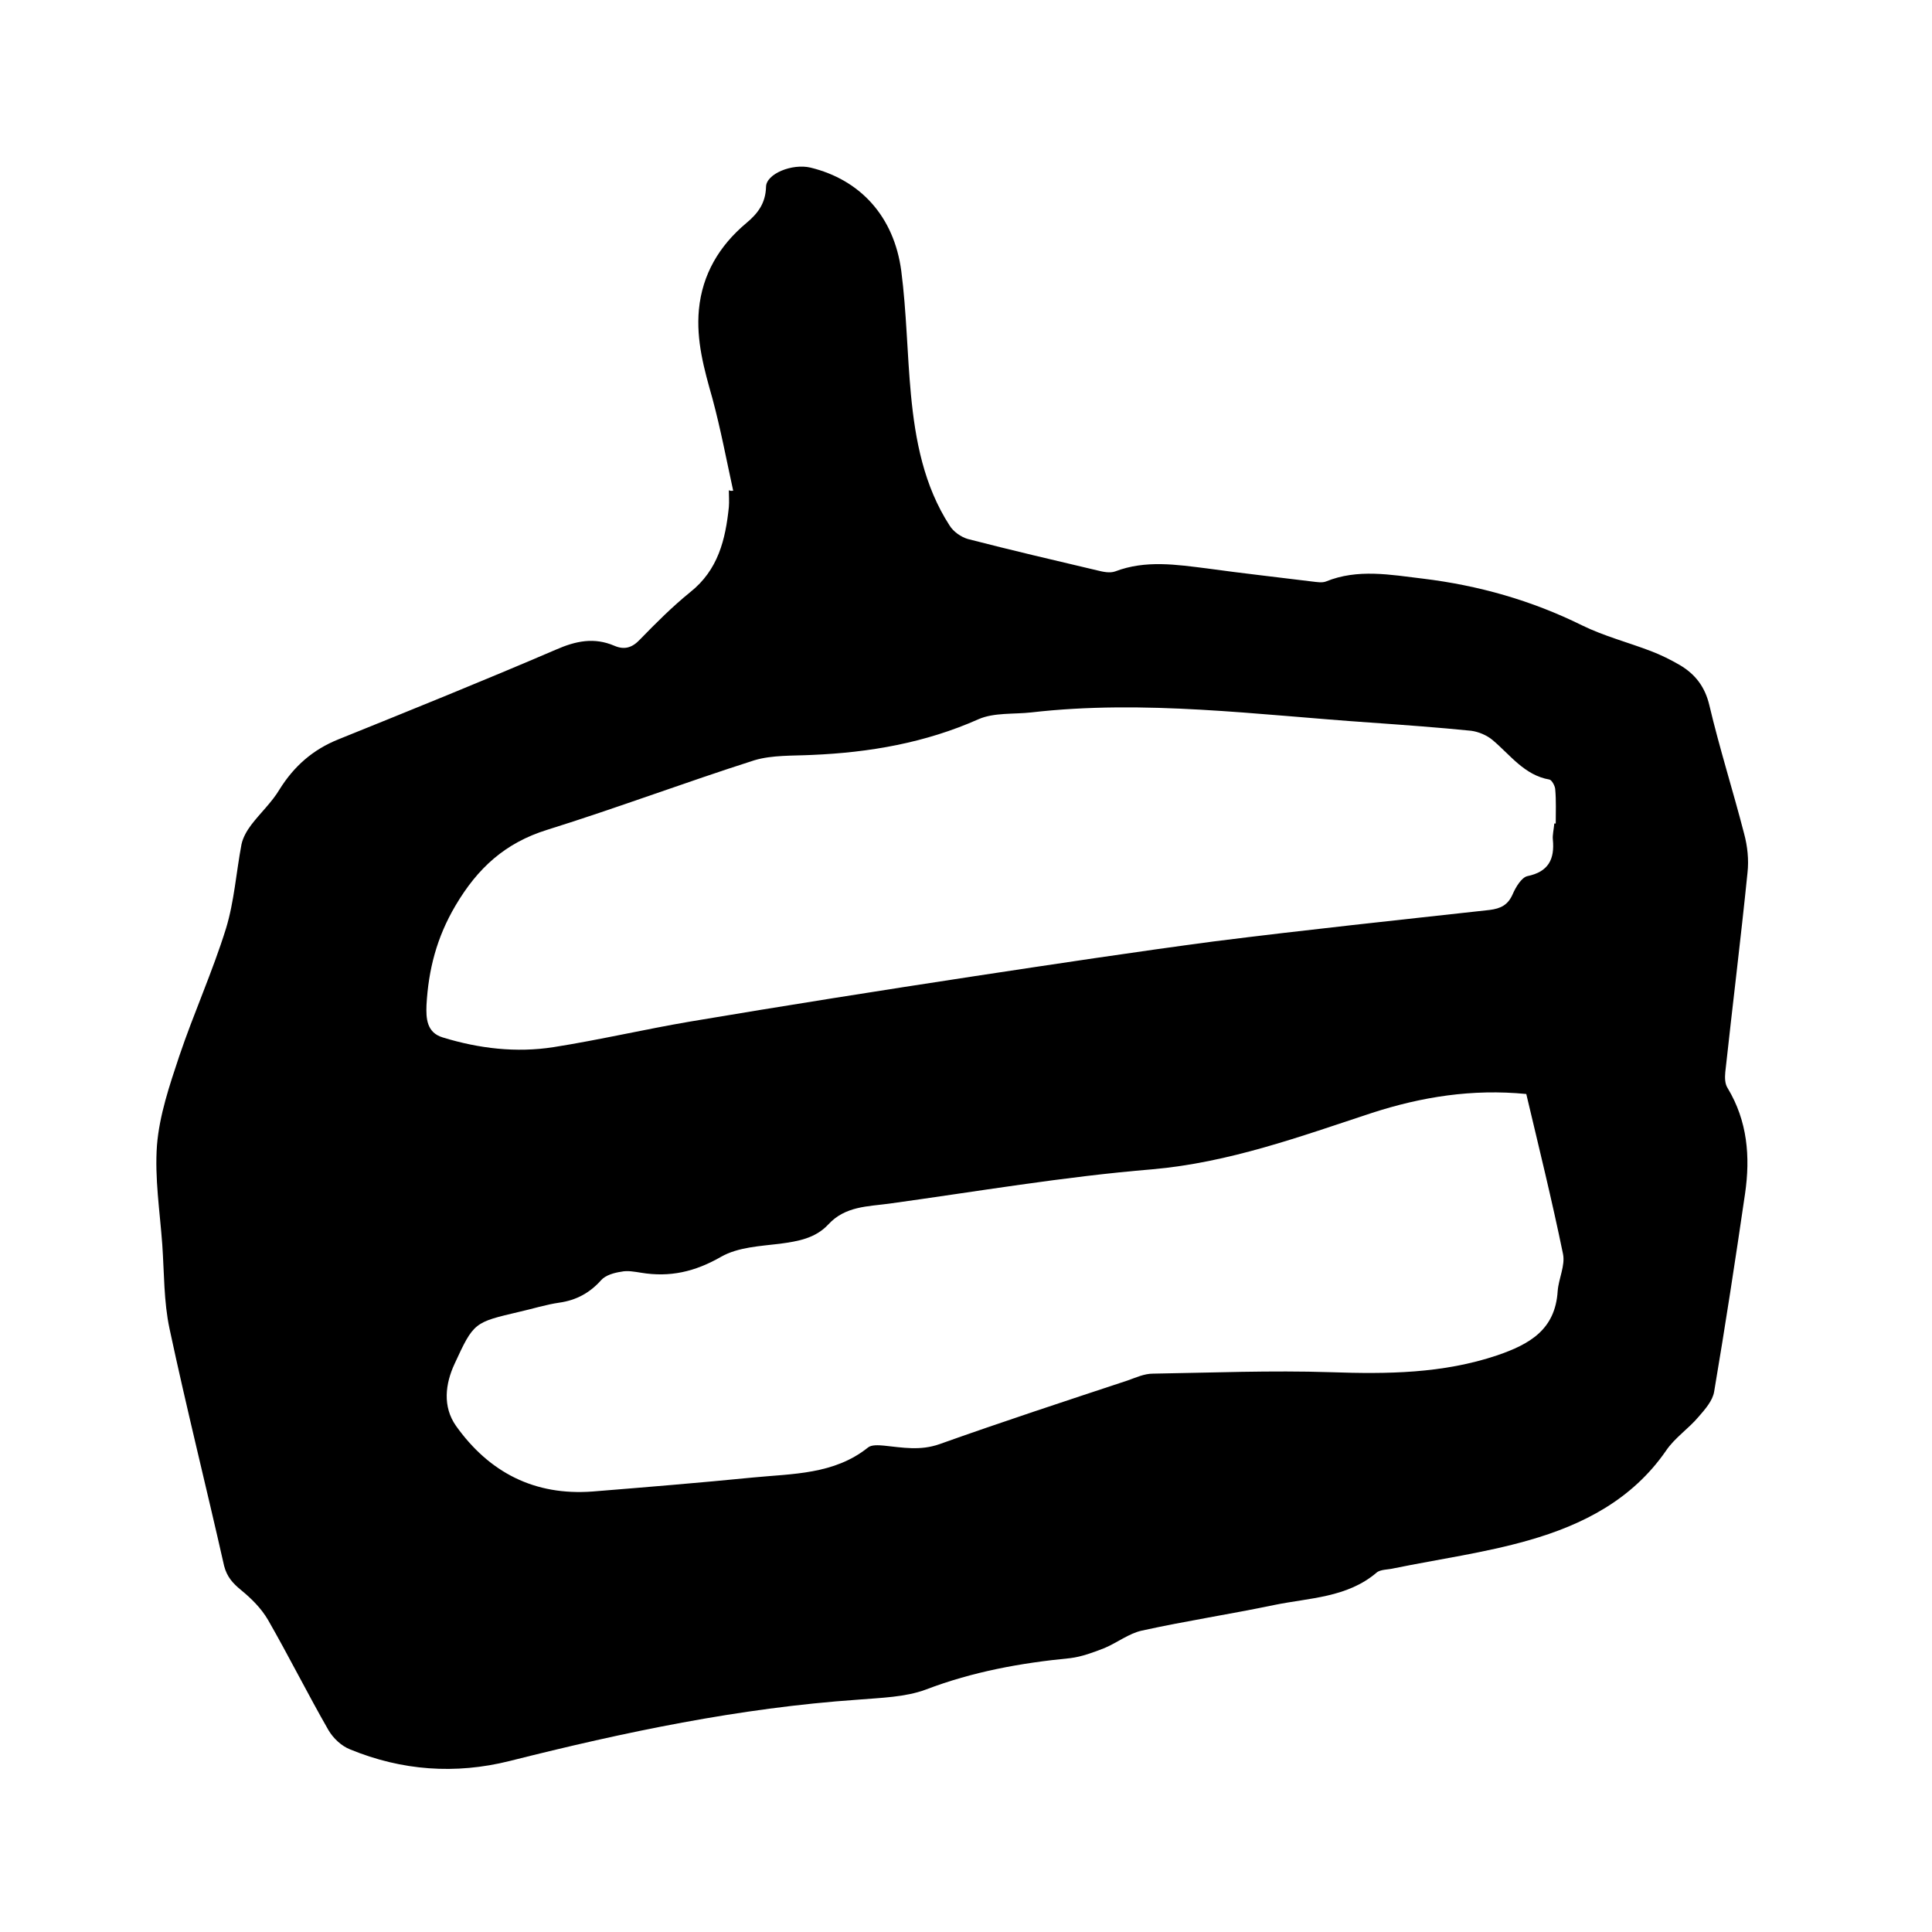 <svg enable-background="new 0 0 400 400" viewBox="0 0 400 400" xmlns="http://www.w3.org/2000/svg"><path d="m151.8 101.6c-1.4-6.4-2.6-12.8-4.3-19.1-1.7-6-3.4-12-2.8-18.4.7-7.3 4.2-13.2 9.8-17.9 2.4-2 4-4.1 4.1-7.5 0-2.7 5.4-4.9 9.2-4 10.3 2.5 17.3 10.1 18.8 21.4 1.1 8.5 1.2 17.1 2 25.6.9 9.5 2.7 18.9 8 27.1.8 1.3 2.4 2.4 3.8 2.8 8.9 2.3 17.9 4.4 26.8 6.5 1.2.3 2.6.6 3.7.2 6.3-2.4 12.7-1.4 19.1-.6 7.2 1 14.5 1.8 21.7 2.7.9.1 2 .3 2.8 0 6.6-2.7 13.4-1.4 20.1-.6 11.5 1.4 22.5 4.5 33 9.7 4.5 2.2 9.5 3.5 14.2 5.3 2.1.8 4.1 1.8 6 2.9 3.2 1.9 5.2 4.5 6.1 8.3 2.1 8.9 4.9 17.7 7.2 26.6.7 2.6 1 5.4.7 8.1-1.4 13.8-3.1 27.5-4.6 41.3-.1 1.1-.1 2.4.5 3.3 4.1 6.8 4.7 14.2 3.6 21.8-2 13.7-4.1 27.4-6.4 41-.3 1.9-1.9 3.7-3.2 5.2-2.1 2.5-5 4.4-6.8 7.1-7 10.1-17.2 15.3-28.4 18.5-9.1 2.6-18.6 3.9-27.9 5.8-1.2.3-2.8.2-3.6.9-6.1 5.2-13.9 5.2-21.2 6.7-9.1 1.9-18.3 3.3-27.4 5.3-2.7.6-5.1 2.5-7.7 3.6-2.3.9-4.7 1.8-7.1 2.1-10.3 1-20.2 2.8-29.9 6.5-4.3 1.6-9.3 1.7-14.1 2.1-24.5 1.7-48.3 6.7-72.1 12.7-11.2 2.8-22.3 2-33-2.4-1.8-.7-3.5-2.3-4.5-4-4.3-7.5-8.2-15.3-12.5-22.8-1.4-2.4-3.4-4.4-5.6-6.2-1.7-1.4-2.9-2.7-3.5-5-3.7-16.4-7.8-32.7-11.3-49.1-1.2-5.6-1.1-11.6-1.5-17.4-.5-6.9-1.6-13.8-1.1-20.6.5-6.2 2.6-12.4 4.6-18.4 3-8.9 6.9-17.5 9.7-26.5 1.7-5.6 2.1-11.6 3.2-17.4.3-1.4 1.1-2.8 2-4 1.9-2.5 4.3-4.7 5.9-7.4 3-4.8 6.9-8.2 12.1-10.3 15.1-6.1 30.2-12.2 45.1-18.6 4.1-1.8 7.9-2.6 12.1-.8 2.1.9 3.7.4 5.3-1.3 3.3-3.4 6.7-6.8 10.4-9.8 5.8-4.6 7.3-10.9 8-17.6.1-1.2 0-2.3 0-3.5.4.2.7.1.9.1zm170 68.9h.3c0-2.3.1-4.7-.1-7 0-.7-.7-2-1.2-2.1-5.2-.9-8.1-5.1-11.8-8.2-1.2-1-2.9-1.7-4.4-1.9-6.9-.7-13.9-1.2-20.9-1.7-23.4-1.6-46.7-4.8-70.2-2.1-3.6.4-7.7 0-10.9 1.4-11 4.9-22.6 6.9-34.5 7.4-4 .2-8.2 0-11.9 1.1-14.4 4.6-28.5 9.9-42.9 14.4-8.7 2.7-14.4 7.9-19 15.7-3.9 6.6-5.6 13.3-6 20.6-.1 2.7 0 5.7 3.4 6.7 7.5 2.3 15.2 3.2 22.9 2 9.5-1.5 18.9-3.7 28.3-5.3 19.6-3.3 39.2-6.4 58.9-9.4 16.5-2.5 33-5 49.6-7.2 19-2.4 38-4.4 57-6.5 2.3-.3 3.8-1 4.8-3.3.6-1.4 1.8-3.4 3-3.7 4.4-.9 5.7-3.5 5.3-7.6-.1-.9.2-2.1.3-3.3zm-5.8 56c-11.2-1.1-21.7.6-31.9 3.9-14.9 4.9-29.6 10.3-45.6 11.7-18.2 1.5-36.3 4.6-54.4 7.1-4.4.6-9.1.5-12.6 4.3-2.7 2.9-6.3 3.5-10 4-4.1.5-8.7.7-12.2 2.7-5.4 3.1-10.6 4.3-16.6 3.3-1.3-.2-2.8-.5-4.1-.2-1.4.2-3.2.7-4.1 1.7-2.4 2.7-5.2 4.2-8.7 4.7-2.8.4-5.6 1.3-8.3 1.9-9.3 2.2-9.4 2.1-13.4 10.8-1.9 4.1-2.5 8.8.3 12.8 6.9 9.7 16.3 14.5 28.3 13.6 11.1-.9 22.1-1.8 33.2-2.9 8.2-.8 16.8-.6 23.8-6.2.7-.6 2.2-.5 3.3-.4 3.9.4 7.5 1.1 11.5-.3 12.9-4.6 26-8.9 39-13.2 1.7-.6 3.4-1.4 5.2-1.4 12.3-.2 24.5-.7 36.8-.3 11.7.4 23.2.3 34.5-3.5 6.7-2.3 12-5.3 12.5-13.3.2-2.6 1.6-5.3 1.1-7.7-2.3-11.2-5-22.1-7.6-33.1z"/></svg>